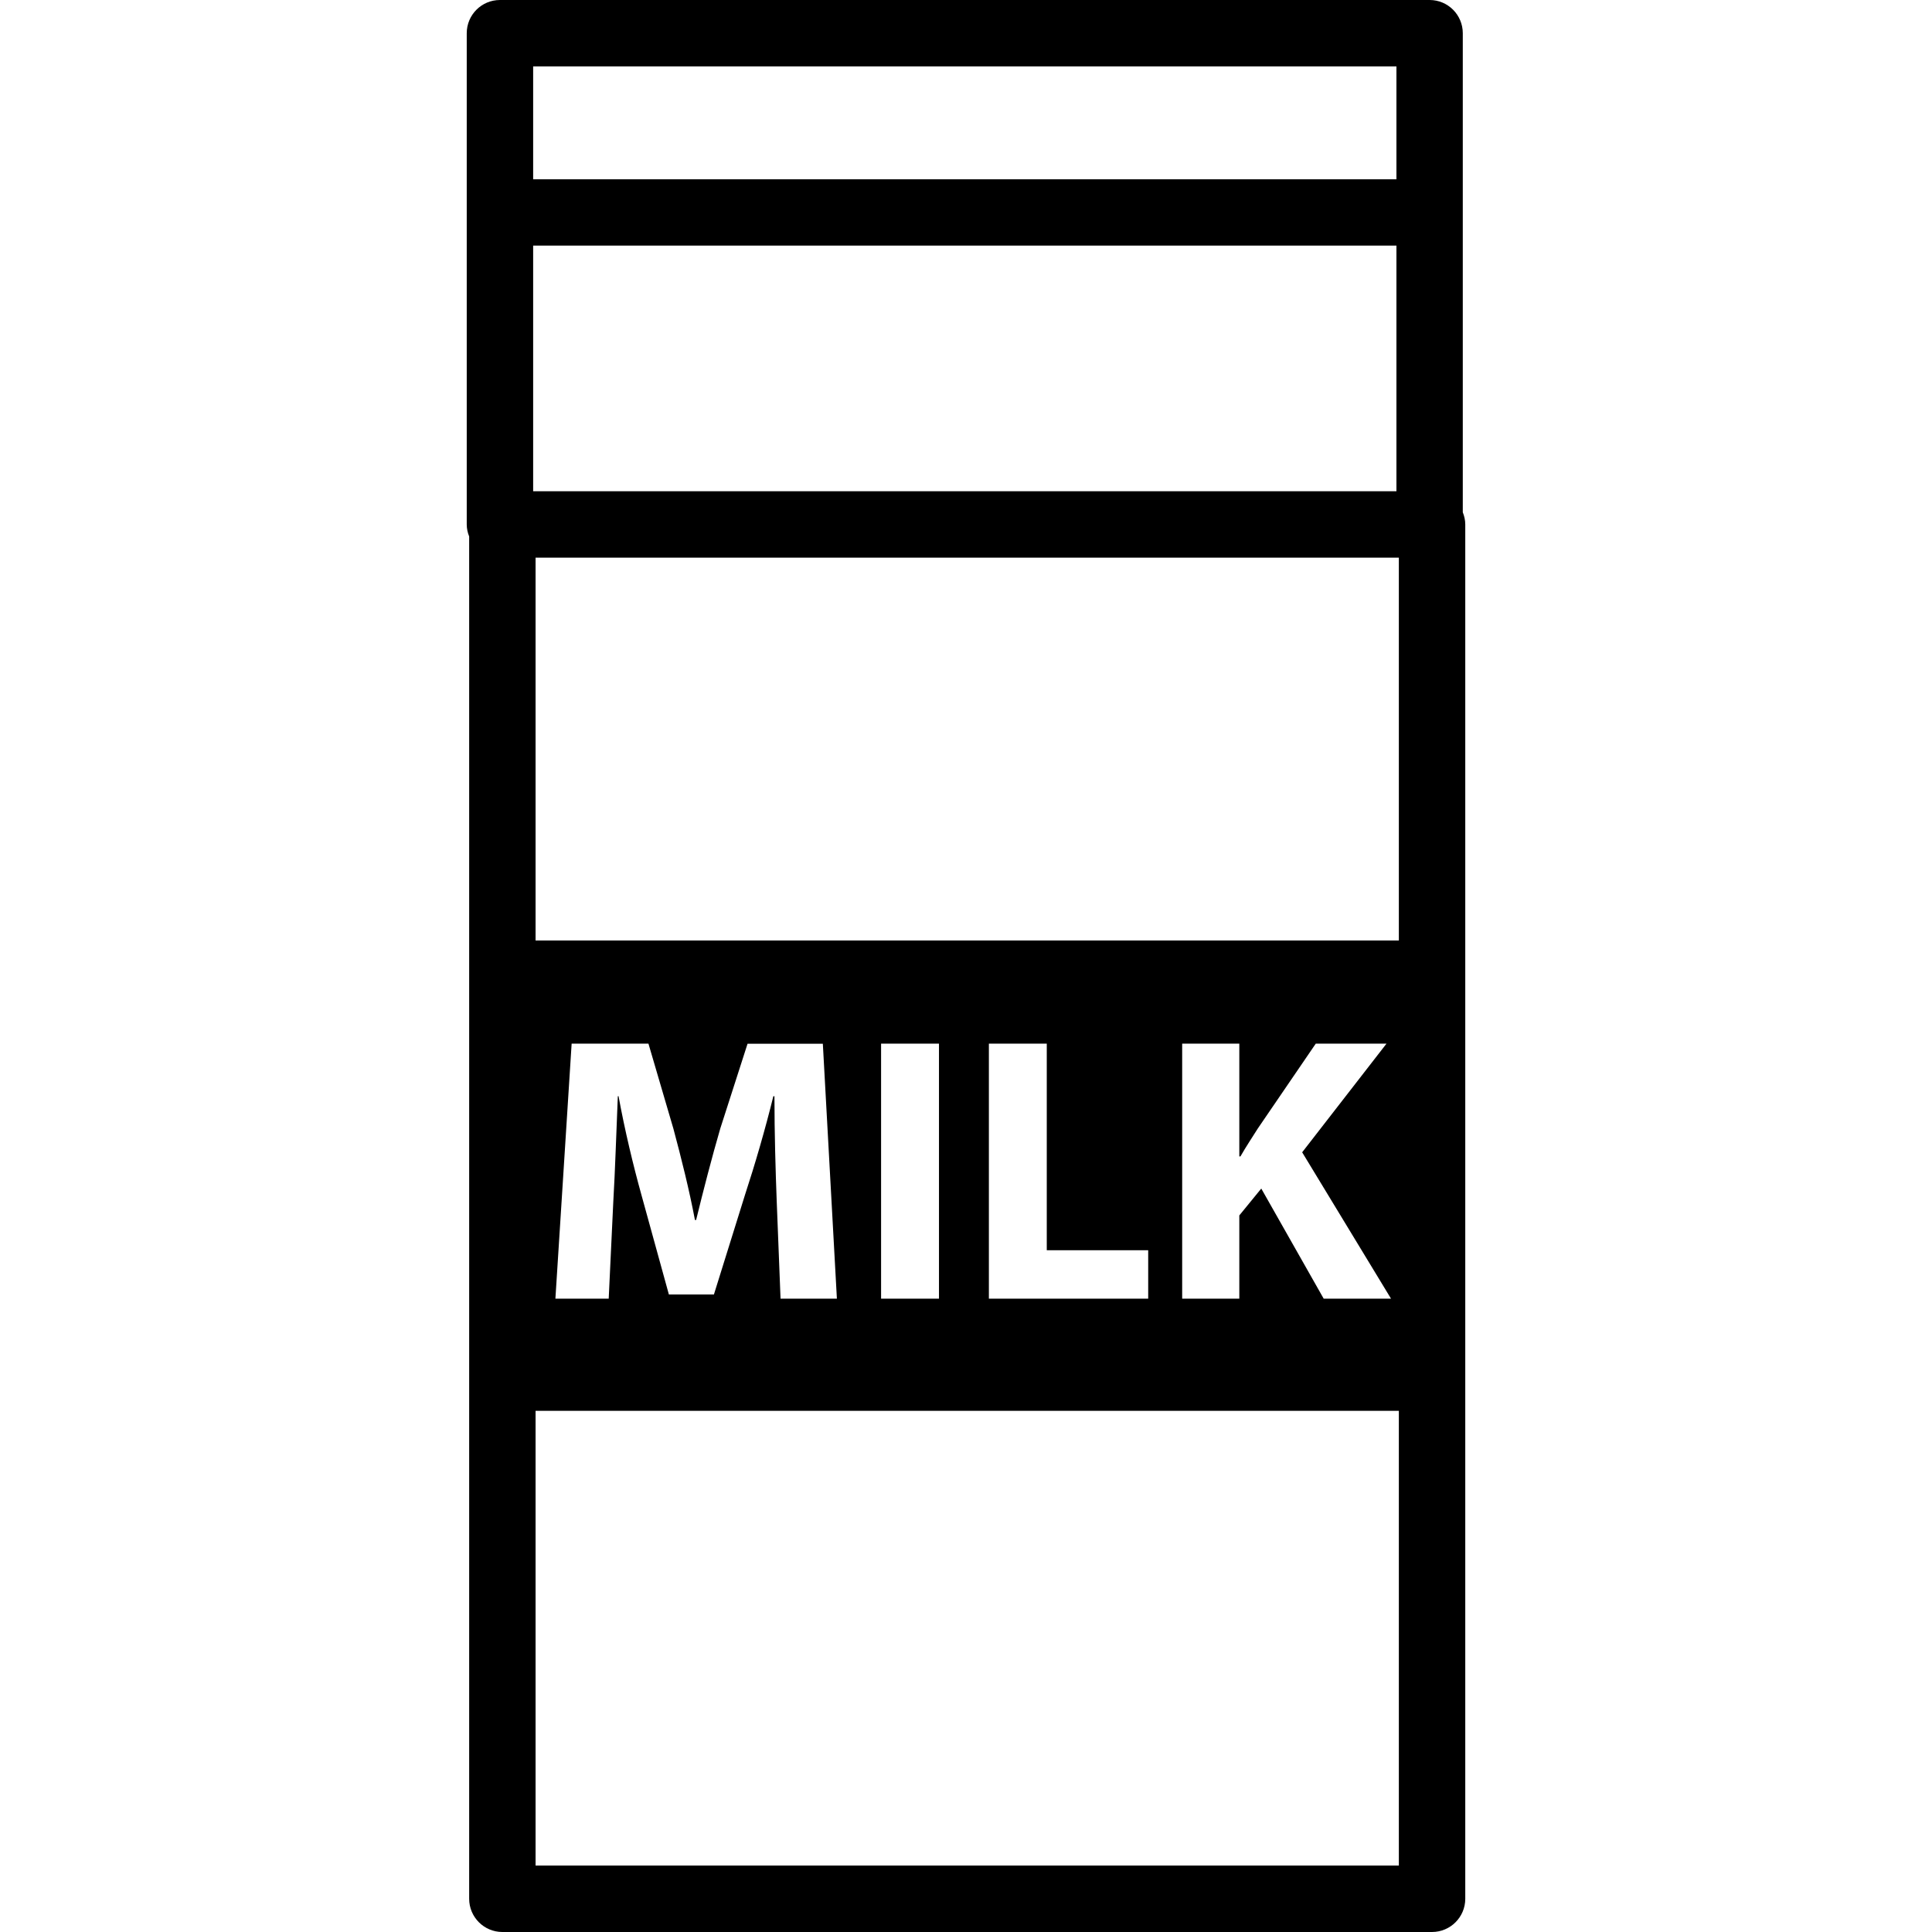 <?xml version="1.0" encoding="iso-8859-1"?>
<!-- Uploaded to: SVG Repo, www.svgrepo.com, Generator: SVG Repo Mixer Tools -->
<!DOCTYPE svg PUBLIC "-//W3C//DTD SVG 1.1//EN" "http://www.w3.org/Graphics/SVG/1.1/DTD/svg11.dtd">
<svg fill="#000000" version="1.1" id="Capa_1" xmlns="http://www.w3.org/2000/svg" xmlns:xlink="http://www.w3.org/1999/xlink" 
	 width="800px" height="800px" viewBox="0 0 349.314 349.315"
	 xml:space="preserve">
<g>
	<g>
		<path d="M264.479,92.625V38.404v-32.4c0-3.317-2.692-6.004-5.989-6.004H90.392c-3.316,0-6.004,2.687-6.004,6.004v32.4v56.421
			c0,0.766,0.171,1.498,0.439,2.175v246.306c0,3.316,2.687,6.009,6.004,6.009h168.088c3.316,0,6.008-2.692,6.008-6.009V94.825
			C264.927,94.044,264.752,93.313,264.479,92.625z M96.396,12.008H252.48v20.407H96.396V12.008z M96.396,44.408H252.48v44.413
			H96.396V44.408z M252.919,337.297H96.834v-82.213h156.084V337.297z M100.419,234.805l2.936-46.111h13.886l4.517,15.394
			c1.434,5.346,2.873,11.091,3.892,16.495h0.209c1.303-5.336,2.878-11.423,4.375-16.554l4.926-15.315h13.613l2.541,46.092h-10.188
			l-0.693-17.646c-0.209-5.541-0.41-12.252-0.41-18.953h-0.2c-1.438,5.882-3.355,12.447-5.131,17.851l-5.614,17.997h-8.14
			l-4.926-17.87c-1.507-5.404-3.078-11.959-4.175-17.987h-0.132c-0.268,6.223-0.478,13.334-0.819,19.09l-0.829,17.52H100.419z
			 M159.304,234.805v-46.111h10.467v46.111H159.304z M207.599,226.045v8.76h-28.805v-46.111h10.467v37.352H207.599z
			 M224.279,209.082c1.024-1.785,2.117-3.424,3.151-5.062l10.467-15.325h12.788l-15.247,19.646l16.066,26.465h-12.174l-11.286-19.91
			l-3.97,4.858v15.052h-10.331v-46.111h10.331v20.388H224.279L224.279,209.082z M252.919,170.048H96.834v-69.224h156.084V170.048z"
			/>
	</g>
</g>
</svg>